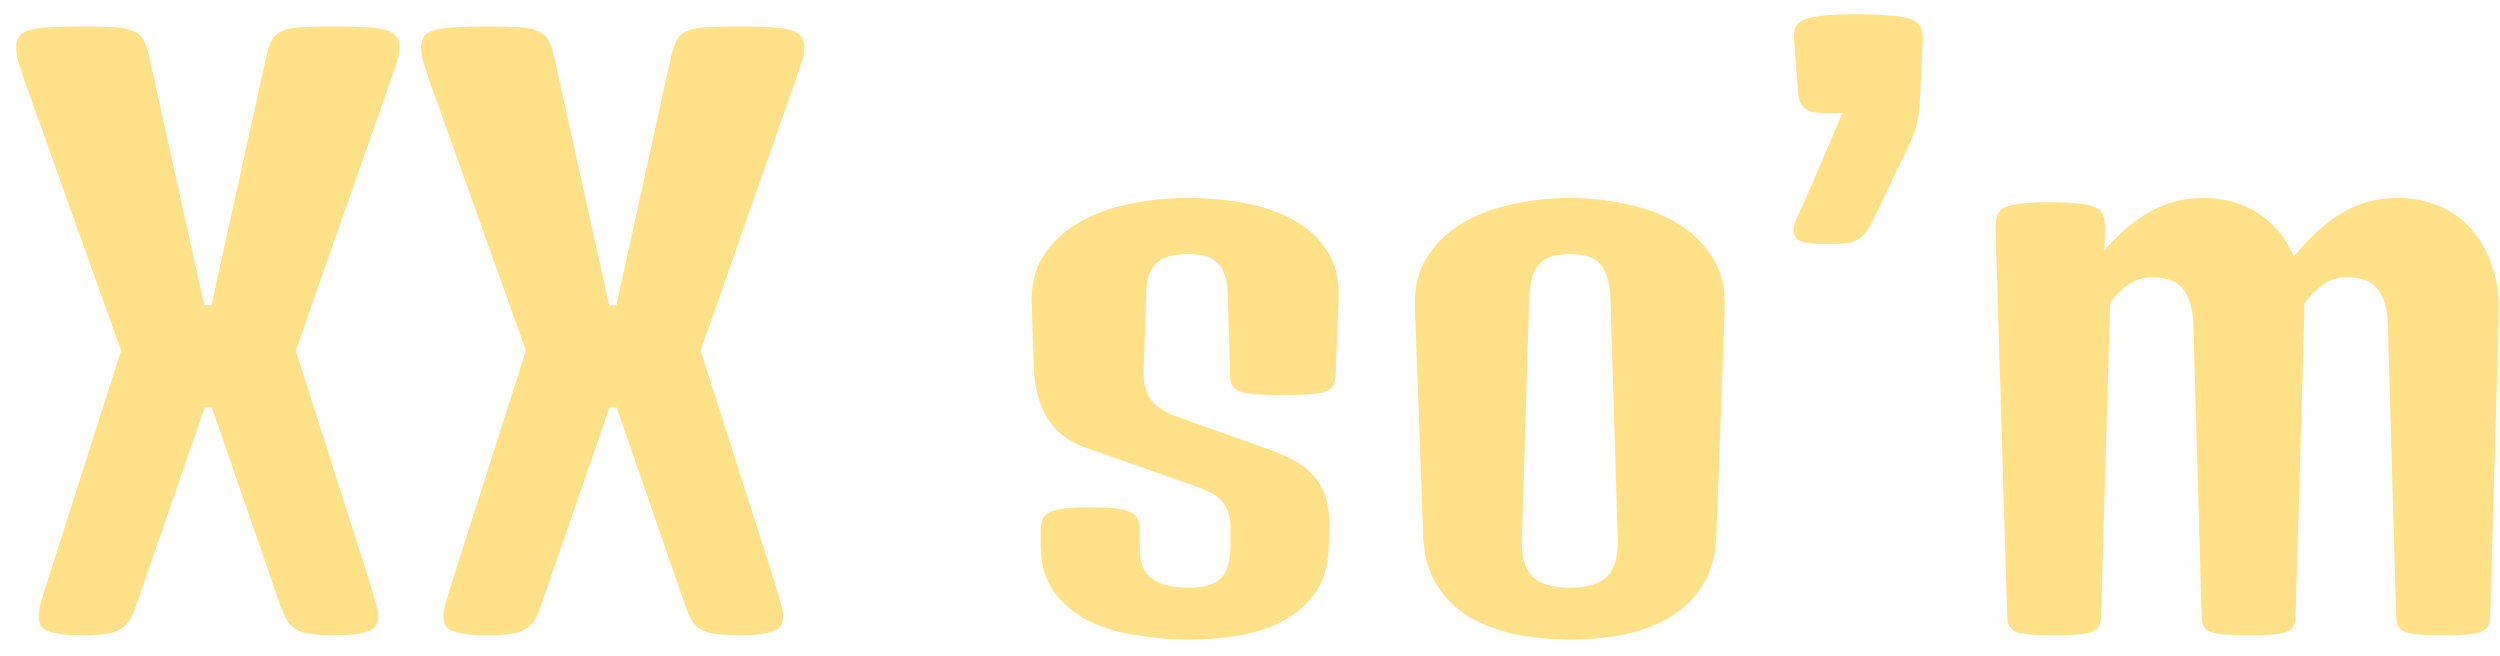 <?xml version="1.0" encoding="UTF-8"?> <svg xmlns="http://www.w3.org/2000/svg" width="122" height="32" viewBox="0 0 122 32" fill="none"><path d="M1.883 30.068C1.883 29.893 1.912 29.693 1.971 29.471C2.041 29.248 2.141 28.926 2.27 28.504L5.908 17.113L1.162 3.842C1.057 3.514 0.969 3.238 0.898 3.016C0.828 2.781 0.793 2.547 0.793 2.312C0.793 2.09 0.84 1.914 0.934 1.785C1.027 1.645 1.197 1.539 1.443 1.469C1.689 1.398 2.023 1.352 2.445 1.328C2.867 1.305 3.4 1.293 4.045 1.293C4.689 1.293 5.205 1.305 5.592 1.328C5.979 1.352 6.283 1.416 6.506 1.521C6.74 1.615 6.91 1.768 7.016 1.979C7.121 2.178 7.215 2.465 7.297 2.84L9.969 14.898H10.32L12.975 2.84C13.057 2.465 13.15 2.178 13.256 1.979C13.361 1.768 13.525 1.615 13.748 1.521C13.971 1.416 14.275 1.352 14.662 1.328C15.049 1.305 15.57 1.293 16.227 1.293C16.871 1.293 17.404 1.305 17.826 1.328C18.248 1.352 18.582 1.398 18.828 1.469C19.074 1.539 19.244 1.645 19.338 1.785C19.443 1.914 19.496 2.09 19.496 2.312C19.496 2.547 19.455 2.775 19.373 2.998C19.303 3.221 19.209 3.502 19.092 3.842L14.434 17.113L18.072 28.504C18.201 28.938 18.295 29.266 18.354 29.488C18.424 29.699 18.459 29.893 18.459 30.068C18.459 30.209 18.436 30.338 18.389 30.455C18.342 30.572 18.242 30.672 18.09 30.754C17.949 30.824 17.744 30.883 17.475 30.93C17.205 30.977 16.848 31 16.402 31C15.934 31 15.547 30.982 15.242 30.947C14.938 30.912 14.685 30.842 14.486 30.736C14.299 30.631 14.146 30.49 14.029 30.314C13.912 30.127 13.801 29.887 13.695 29.594L10.338 19.891H9.986L6.629 29.594C6.523 29.887 6.412 30.127 6.295 30.314C6.178 30.49 6.02 30.631 5.82 30.736C5.633 30.842 5.387 30.912 5.082 30.947C4.789 30.982 4.408 31 3.939 31C3.494 31 3.137 30.977 2.867 30.93C2.598 30.883 2.387 30.824 2.234 30.754C2.094 30.672 2 30.572 1.953 30.455C1.906 30.338 1.883 30.209 1.883 30.068ZM21.641 30.068C21.641 29.893 21.67 29.693 21.729 29.471C21.799 29.248 21.898 28.926 22.027 28.504L25.666 17.113L20.92 3.842C20.814 3.514 20.727 3.238 20.656 3.016C20.586 2.781 20.551 2.547 20.551 2.312C20.551 2.09 20.598 1.914 20.691 1.785C20.785 1.645 20.955 1.539 21.201 1.469C21.447 1.398 21.781 1.352 22.203 1.328C22.625 1.305 23.158 1.293 23.803 1.293C24.447 1.293 24.963 1.305 25.35 1.328C25.736 1.352 26.041 1.416 26.264 1.521C26.498 1.615 26.668 1.768 26.773 1.979C26.879 2.178 26.973 2.465 27.055 2.84L29.727 14.898H30.078L32.732 2.84C32.815 2.465 32.908 2.178 33.014 1.979C33.119 1.768 33.283 1.615 33.506 1.521C33.728 1.416 34.033 1.352 34.42 1.328C34.807 1.305 35.328 1.293 35.984 1.293C36.629 1.293 37.162 1.305 37.584 1.328C38.006 1.352 38.34 1.398 38.586 1.469C38.832 1.539 39.002 1.645 39.096 1.785C39.201 1.914 39.254 2.09 39.254 2.312C39.254 2.547 39.213 2.775 39.131 2.998C39.06 3.221 38.967 3.502 38.85 3.842L34.191 17.113L37.83 28.504C37.959 28.938 38.053 29.266 38.111 29.488C38.182 29.699 38.217 29.893 38.217 30.068C38.217 30.209 38.193 30.338 38.147 30.455C38.1 30.572 38 30.672 37.848 30.754C37.707 30.824 37.502 30.883 37.232 30.93C36.963 30.977 36.605 31 36.16 31C35.691 31 35.305 30.982 35 30.947C34.695 30.912 34.443 30.842 34.244 30.736C34.057 30.631 33.904 30.49 33.787 30.314C33.67 30.127 33.559 29.887 33.453 29.594L30.096 19.891H29.744L26.387 29.594C26.281 29.887 26.17 30.127 26.053 30.314C25.936 30.49 25.777 30.631 25.578 30.736C25.391 30.842 25.145 30.912 24.84 30.947C24.547 30.982 24.166 31 23.697 31C23.252 31 22.895 30.977 22.625 30.93C22.355 30.883 22.145 30.824 21.992 30.754C21.852 30.672 21.758 30.572 21.711 30.455C21.664 30.338 21.641 30.209 21.641 30.068ZM50.785 25.885C50.785 25.662 50.815 25.48 50.873 25.34C50.932 25.199 51.043 25.088 51.207 25.006C51.383 24.912 51.629 24.848 51.945 24.812C52.262 24.777 52.678 24.76 53.193 24.76C53.721 24.76 54.143 24.777 54.459 24.812C54.775 24.848 55.016 24.912 55.18 25.006C55.355 25.088 55.473 25.205 55.531 25.357C55.59 25.498 55.619 25.68 55.619 25.902V26.764C55.619 27.479 55.824 27.977 56.234 28.258C56.656 28.539 57.248 28.68 58.01 28.68C58.772 28.68 59.299 28.521 59.592 28.205C59.897 27.877 60.049 27.338 60.049 26.588V25.727C60.049 25.434 60.008 25.182 59.926 24.971C59.855 24.76 59.744 24.578 59.592 24.426C59.44 24.262 59.24 24.121 58.994 24.004C58.76 23.887 58.484 23.775 58.168 23.67L52.965 21.842C52.133 21.549 51.512 21.068 51.102 20.4C50.703 19.732 50.486 18.912 50.451 17.939L50.346 14.863C50.31 13.926 50.504 13.129 50.926 12.473C51.348 11.816 51.916 11.283 52.631 10.873C53.346 10.451 54.166 10.146 55.092 9.959C56.018 9.76 56.967 9.66 57.94 9.66C58.889 9.66 59.815 9.742 60.717 9.906C61.619 10.07 62.416 10.346 63.107 10.732C63.81 11.107 64.361 11.611 64.76 12.244C65.17 12.865 65.357 13.645 65.322 14.582L65.182 18.273C65.17 18.496 65.129 18.672 65.059 18.801C65 18.93 64.883 19.029 64.707 19.1C64.531 19.17 64.279 19.217 63.951 19.24C63.635 19.264 63.213 19.275 62.685 19.275C62.111 19.275 61.648 19.264 61.297 19.24C60.957 19.217 60.693 19.17 60.506 19.1C60.318 19.029 60.19 18.93 60.119 18.801C60.06 18.672 60.031 18.496 60.031 18.273L59.908 14.283C59.897 13.896 59.838 13.58 59.732 13.334C59.639 13.088 59.504 12.895 59.328 12.754C59.164 12.613 58.965 12.52 58.73 12.473C58.496 12.426 58.232 12.402 57.94 12.402C57.647 12.402 57.377 12.432 57.131 12.49C56.897 12.537 56.691 12.631 56.516 12.771C56.34 12.912 56.199 13.105 56.094 13.352C56 13.586 55.947 13.891 55.935 14.266L55.812 18.08C55.789 18.654 55.906 19.129 56.164 19.504C56.434 19.867 56.873 20.148 57.482 20.348L61.912 21.93C62.51 22.141 63.002 22.369 63.389 22.615C63.775 22.861 64.08 23.148 64.303 23.477C64.537 23.805 64.695 24.18 64.777 24.602C64.859 25.012 64.889 25.498 64.865 26.061L64.83 26.869C64.795 27.678 64.584 28.357 64.197 28.908C63.822 29.459 63.318 29.91 62.685 30.262C62.065 30.602 61.35 30.848 60.541 31C59.744 31.141 58.906 31.211 58.027 31.211C57.172 31.211 56.31 31.141 55.443 31C54.588 30.871 53.815 30.637 53.123 30.297C52.432 29.945 51.869 29.477 51.435 28.891C51.002 28.293 50.785 27.531 50.785 26.605V25.885ZM69.049 15.004C69.014 14.066 69.201 13.264 69.611 12.596C70.033 11.916 70.596 11.359 71.299 10.926C72.014 10.492 72.834 10.176 73.76 9.977C74.686 9.766 75.635 9.66 76.607 9.66C77.58 9.66 78.529 9.766 79.455 9.977C80.381 10.176 81.195 10.492 81.898 10.926C82.613 11.359 83.176 11.916 83.586 12.596C84.008 13.264 84.201 14.066 84.166 15.004L83.762 26.131C83.727 27.092 83.504 27.9 83.094 28.557C82.684 29.201 82.15 29.723 81.494 30.121C80.838 30.508 80.088 30.789 79.244 30.965C78.4 31.129 77.527 31.211 76.625 31.211C75.711 31.211 74.832 31.129 73.988 30.965C73.144 30.789 72.389 30.508 71.721 30.121C71.064 29.723 70.531 29.201 70.121 28.557C69.711 27.912 69.488 27.109 69.453 26.148L69.049 15.004ZM74.269 26.289C74.258 26.734 74.293 27.109 74.375 27.414C74.469 27.719 74.609 27.965 74.797 28.152C74.996 28.34 75.242 28.475 75.535 28.557C75.84 28.639 76.197 28.68 76.607 28.68C77.428 28.68 78.025 28.504 78.4 28.152C78.787 27.801 78.969 27.174 78.945 26.271L78.594 14.705C78.582 14.213 78.523 13.815 78.418 13.51C78.324 13.205 78.189 12.971 78.014 12.807C77.838 12.643 77.633 12.537 77.398 12.49C77.164 12.432 76.9 12.402 76.607 12.402C76.314 12.402 76.051 12.432 75.816 12.49C75.582 12.537 75.377 12.643 75.201 12.807C75.025 12.971 74.885 13.205 74.779 13.51C74.686 13.815 74.633 14.213 74.621 14.705L74.269 26.289ZM89.176 11.91C88.59 11.91 88.168 11.869 87.91 11.787C87.652 11.693 87.523 11.5 87.523 11.207C87.523 11.043 87.588 10.826 87.717 10.557C87.857 10.275 88.045 9.865 88.279 9.326L89.914 5.512H88.912C88.666 5.512 88.467 5.482 88.314 5.424C88.162 5.354 88.045 5.266 87.963 5.16C87.881 5.055 87.822 4.932 87.787 4.791C87.764 4.65 87.746 4.51 87.734 4.369L87.559 1.979C87.535 1.732 87.553 1.527 87.611 1.363C87.682 1.188 87.822 1.053 88.033 0.959C88.256 0.865 88.566 0.801 88.965 0.766C89.375 0.719 89.92 0.695 90.6 0.695C91.314 0.695 91.889 0.719 92.322 0.766C92.756 0.801 93.084 0.865 93.307 0.959C93.541 1.053 93.688 1.188 93.746 1.363C93.816 1.527 93.846 1.732 93.834 1.979L93.711 4.457C93.699 4.715 93.688 4.949 93.676 5.16C93.664 5.359 93.641 5.553 93.606 5.74C93.57 5.928 93.523 6.115 93.465 6.303C93.418 6.49 93.342 6.695 93.236 6.918L91.426 10.715C91.297 10.973 91.174 11.178 91.057 11.33C90.951 11.482 90.816 11.605 90.652 11.699C90.5 11.781 90.307 11.84 90.072 11.875C89.838 11.898 89.539 11.91 89.176 11.91ZM97.385 11.154C97.385 10.908 97.408 10.703 97.455 10.539C97.514 10.363 97.631 10.229 97.807 10.135C97.994 10.041 98.264 9.977 98.615 9.941C98.978 9.895 99.459 9.871 100.057 9.871C100.654 9.871 101.129 9.895 101.48 9.941C101.844 9.977 102.113 10.041 102.289 10.135C102.477 10.229 102.594 10.363 102.641 10.539C102.699 10.703 102.729 10.908 102.729 11.154L102.693 12.227C103.021 11.852 103.355 11.512 103.695 11.207C104.047 10.891 104.416 10.621 104.803 10.398C105.201 10.164 105.623 9.982 106.068 9.854C106.514 9.725 107 9.66 107.527 9.66C108.523 9.66 109.408 9.906 110.182 10.398C110.955 10.891 111.541 11.594 111.939 12.508C112.291 12.098 112.643 11.723 112.994 11.383C113.357 11.031 113.744 10.727 114.154 10.469C114.564 10.211 115.004 10.012 115.473 9.871C115.941 9.73 116.457 9.66 117.02 9.66C117.734 9.66 118.396 9.789 119.006 10.047C119.627 10.305 120.154 10.68 120.588 11.172C121.033 11.664 121.373 12.262 121.607 12.965C121.854 13.668 121.965 14.465 121.941 15.355L121.52 29.998C121.52 30.221 121.49 30.396 121.432 30.525C121.373 30.654 121.262 30.754 121.098 30.824C120.934 30.895 120.699 30.941 120.395 30.965C120.102 30.988 119.709 31 119.217 31C118.725 31 118.326 30.988 118.021 30.965C117.729 30.941 117.5 30.895 117.336 30.824C117.184 30.754 117.078 30.654 117.02 30.525C116.961 30.396 116.932 30.221 116.932 29.998L116.527 15.865C116.516 15.408 116.457 15.027 116.352 14.723C116.246 14.418 116.105 14.178 115.93 14.002C115.754 13.826 115.543 13.703 115.297 13.633C115.062 13.562 114.805 13.527 114.523 13.527C114.078 13.527 113.68 13.656 113.328 13.914C112.988 14.16 112.695 14.459 112.449 14.81V15.355L112.027 29.998C112.027 30.221 111.998 30.396 111.939 30.525C111.881 30.654 111.77 30.754 111.605 30.824C111.441 30.895 111.207 30.941 110.902 30.965C110.609 30.988 110.217 31 109.725 31C109.232 31 108.834 30.988 108.529 30.965C108.236 30.941 108.008 30.895 107.844 30.824C107.691 30.754 107.586 30.654 107.527 30.525C107.469 30.396 107.439 30.221 107.439 29.998L107.035 15.865C107.023 15.408 106.965 15.027 106.859 14.723C106.754 14.418 106.613 14.178 106.438 14.002C106.262 13.826 106.051 13.703 105.805 13.633C105.57 13.562 105.312 13.527 105.031 13.527C104.586 13.527 104.193 13.65 103.854 13.896C103.514 14.143 103.221 14.435 102.975 14.775L102.535 29.998C102.535 30.221 102.506 30.396 102.447 30.525C102.389 30.654 102.277 30.754 102.113 30.824C101.949 30.895 101.715 30.941 101.41 30.965C101.117 30.988 100.725 31 100.232 31C99.74 31 99.342 30.988 99.037 30.965C98.744 30.941 98.516 30.895 98.352 30.824C98.199 30.754 98.094 30.654 98.035 30.525C97.977 30.396 97.947 30.221 97.947 29.998L97.385 11.154Z" fill="#FFE187"></path></svg> 